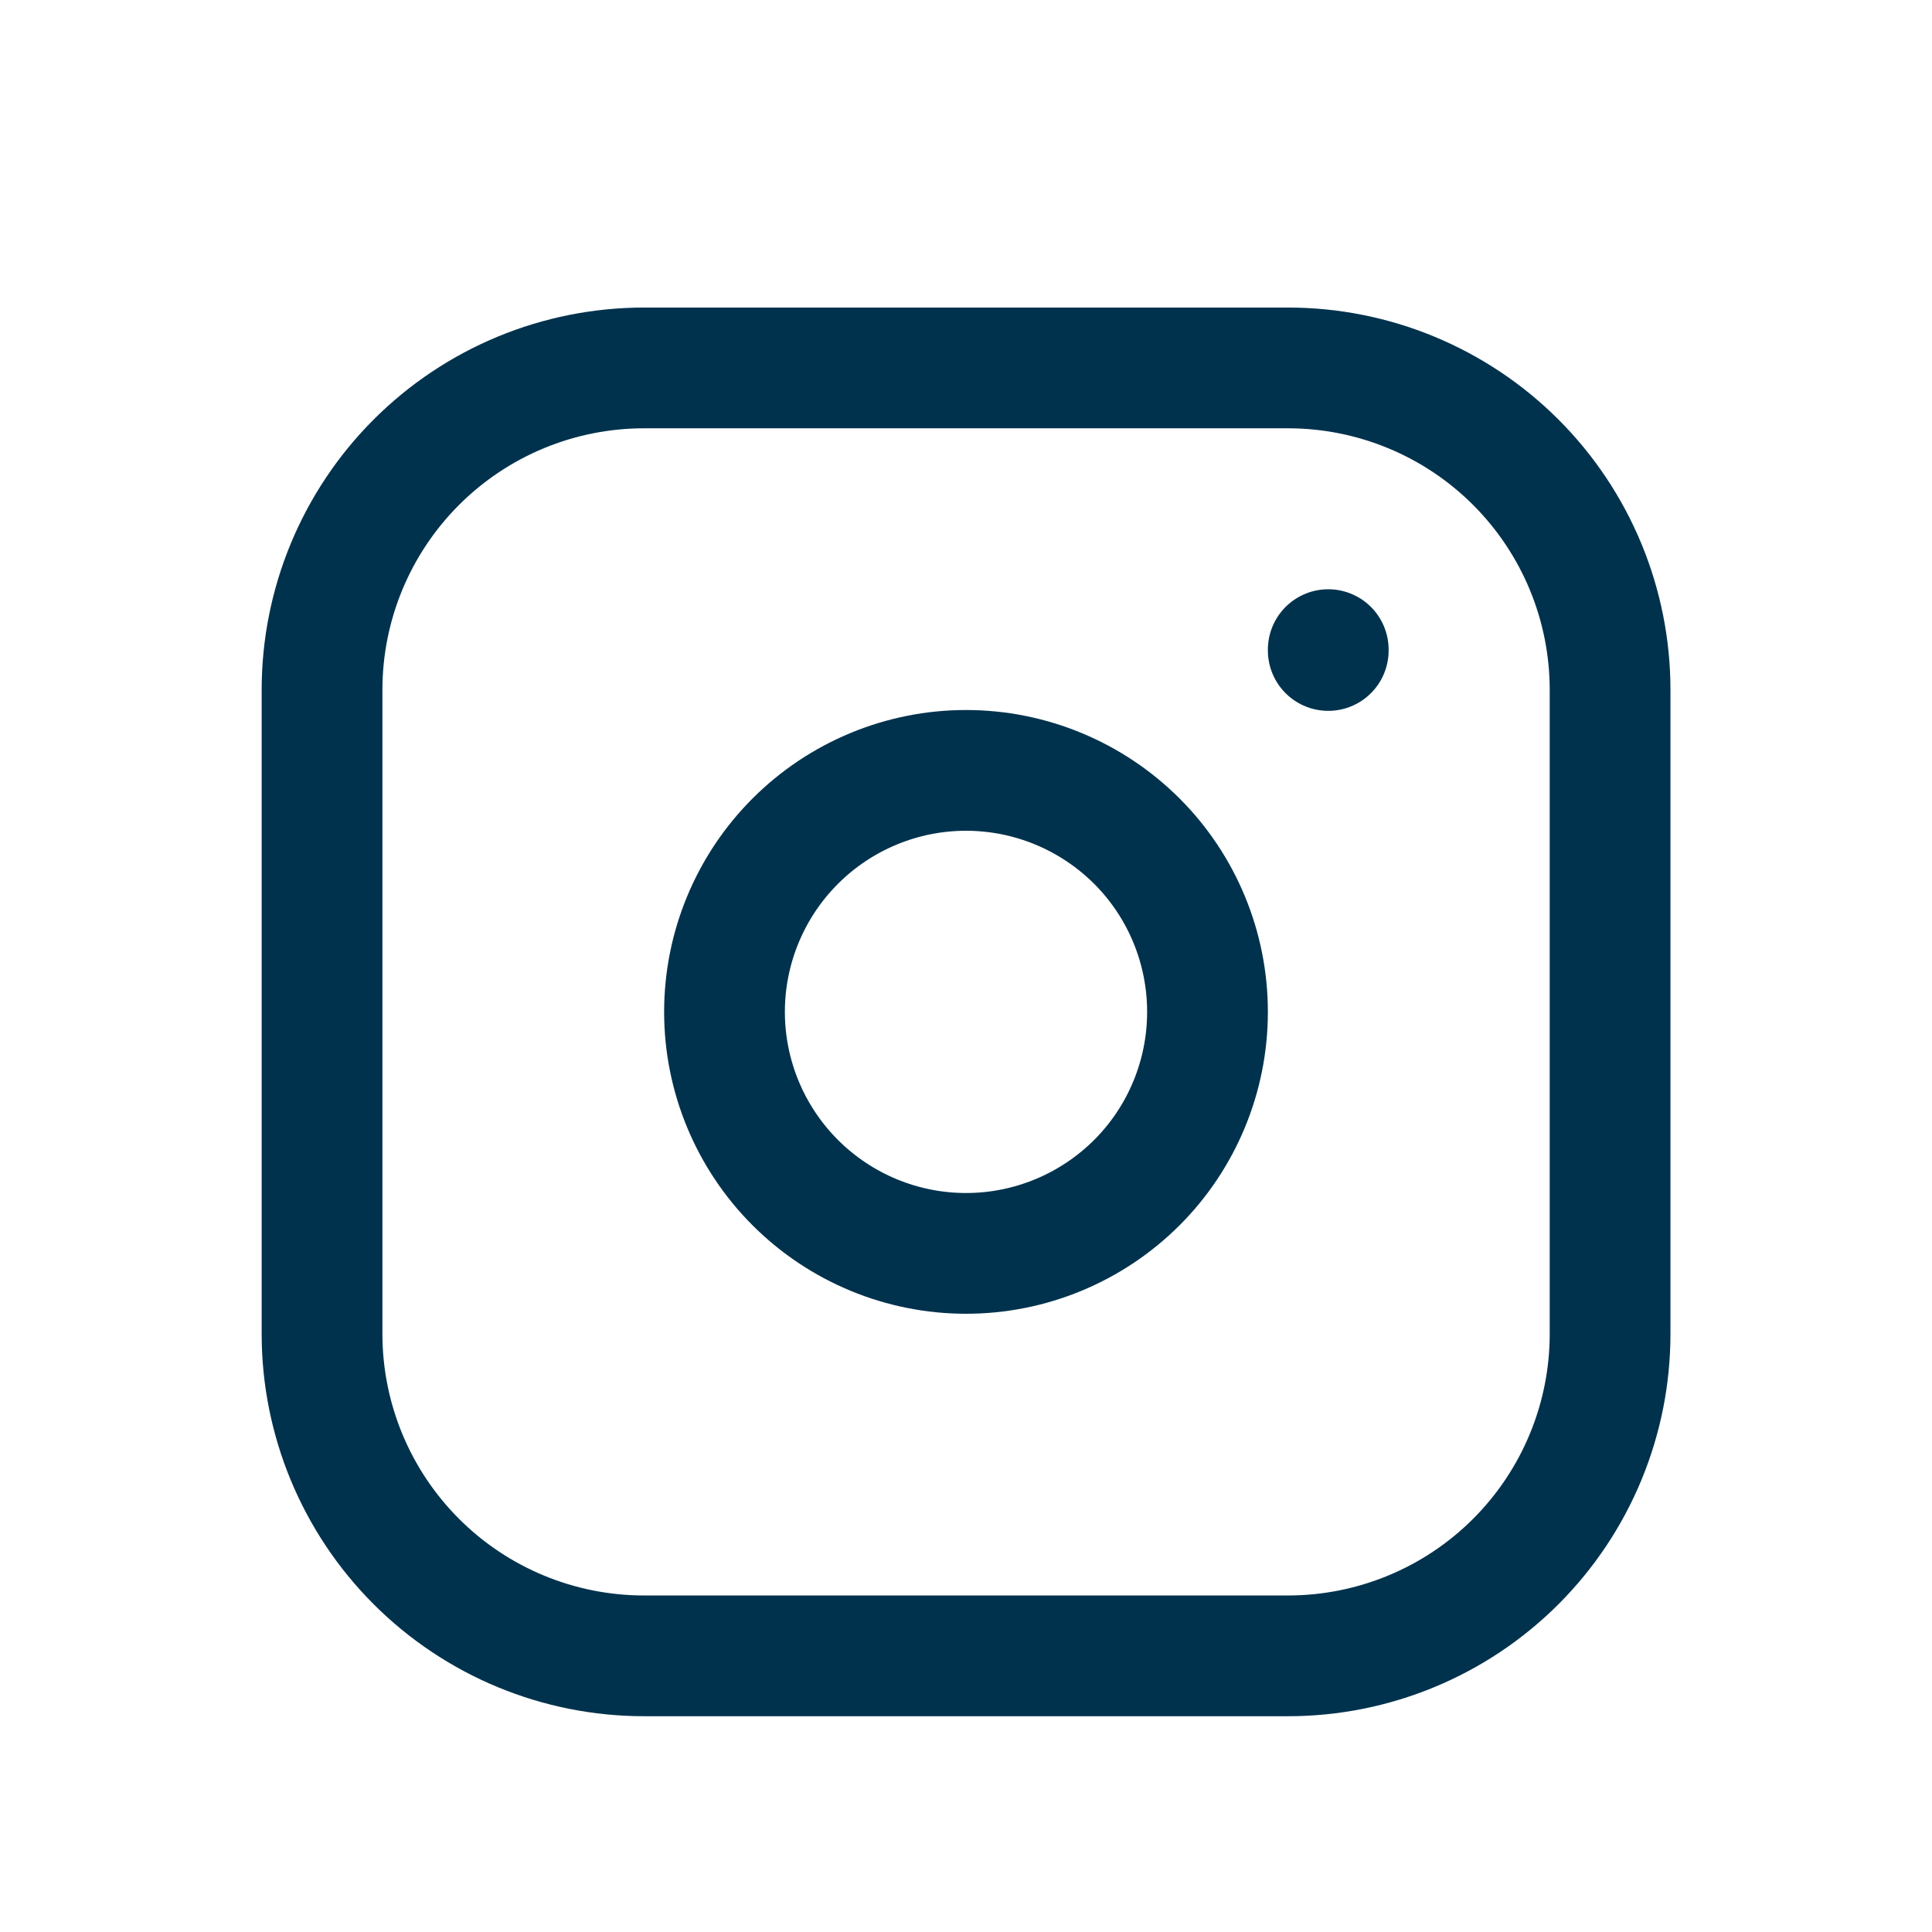 <svg width="16" height="16" viewBox="0 0 16 16" fill="none" xmlns="http://www.w3.org/2000/svg">
<path d="M11 5.38V5.387M2.667 5.713C2.667 5.006 2.948 4.328 3.448 3.828C3.948 3.328 4.626 3.047 5.334 3.047H10.667C11.374 3.047 12.053 3.328 12.553 3.828C13.053 4.328 13.334 5.006 13.334 5.713V11.047C13.334 11.754 13.053 12.432 12.553 12.932C12.053 13.432 11.374 13.713 10.667 13.713H5.334C4.626 13.713 3.948 13.432 3.448 12.932C2.948 12.432 2.667 11.754 2.667 11.047V5.713ZM6 8.38C6 8.91 6.211 9.419 6.586 9.794C6.961 10.169 7.47 10.38 8 10.38C8.531 10.38 9.039 10.169 9.415 9.794C9.79 9.419 10 8.91 10 8.38C10 7.85 9.79 7.341 9.415 6.966C9.039 6.591 8.531 6.38 8 6.38C7.47 6.38 6.961 6.591 6.586 6.966C6.211 7.341 6 7.85 6 8.38Z" stroke="#00324D" stroke-linecap="round" stroke-linejoin="round"/>
</svg>
